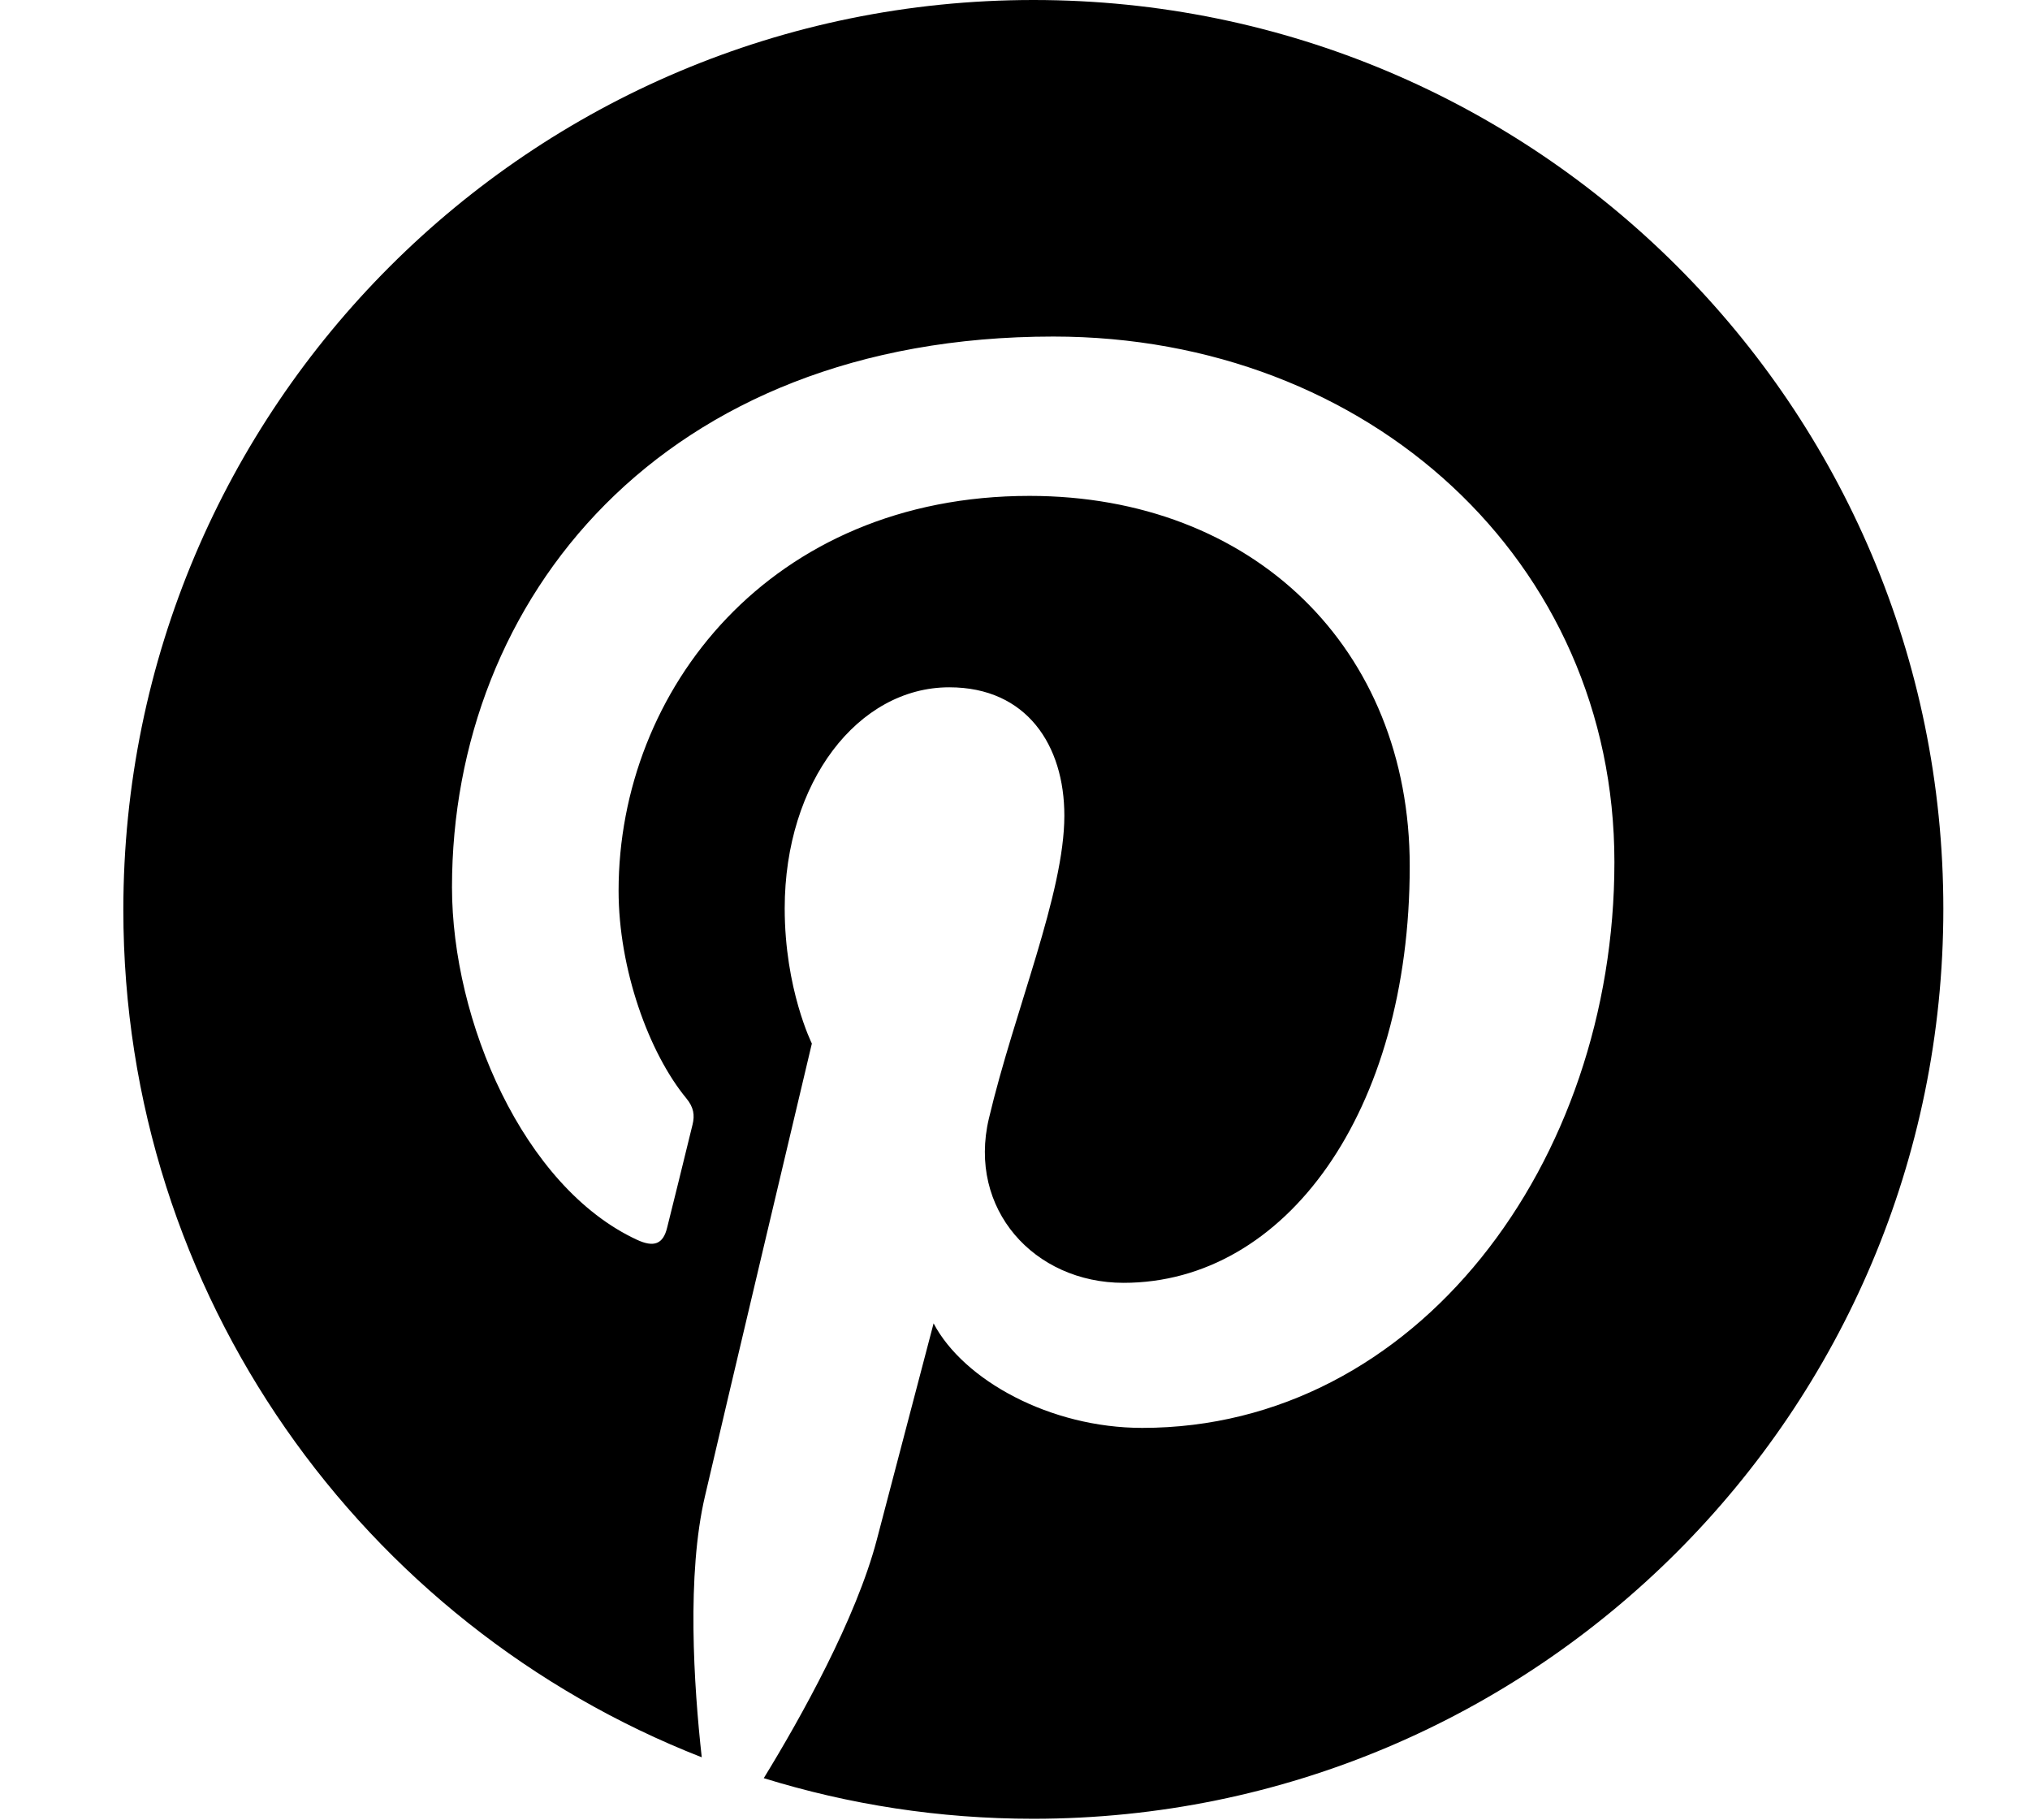<svg width="29" height="26" viewBox="0 0 29 26" fill="none" xmlns="http://www.w3.org/2000/svg">
<path d="M14.764 0C7.581 0 1.762 5.817 1.762 12.996C1.762 18.5 5.187 23.208 10.025 25.1C9.911 24.072 9.808 22.49 10.072 21.366C10.306 20.353 11.598 14.905 11.598 14.905C11.598 14.905 11.21 14.127 11.21 12.975C11.21 11.168 12.259 9.817 13.561 9.817C14.671 9.817 15.205 10.649 15.205 11.649C15.205 12.765 14.493 14.429 14.127 15.976C13.821 17.27 14.774 18.323 16.051 18.323C18.363 18.323 20.139 15.887 20.139 12.37C20.139 9.259 17.901 7.083 14.707 7.083C11.007 7.083 8.837 9.856 8.837 12.722C8.837 13.839 9.268 15.037 9.805 15.688C9.911 15.816 9.926 15.93 9.894 16.061C9.794 16.47 9.577 17.355 9.531 17.533C9.474 17.771 9.342 17.821 9.097 17.707C7.475 16.954 6.457 14.578 6.457 12.672C6.457 8.573 9.438 4.807 15.048 4.807C19.559 4.807 23.063 8.018 23.063 12.313C23.063 16.609 20.238 20.395 16.318 20.395C15.002 20.395 13.764 19.713 13.337 18.902C13.337 18.902 12.686 21.384 12.526 21.992C12.231 23.119 11.441 24.534 10.911 25.398C12.128 25.775 13.419 25.978 14.76 25.978C21.939 25.978 27.762 20.161 27.762 12.982C27.762 5.803 21.942 0 14.764 0Z" fill="black"/>
</svg>
